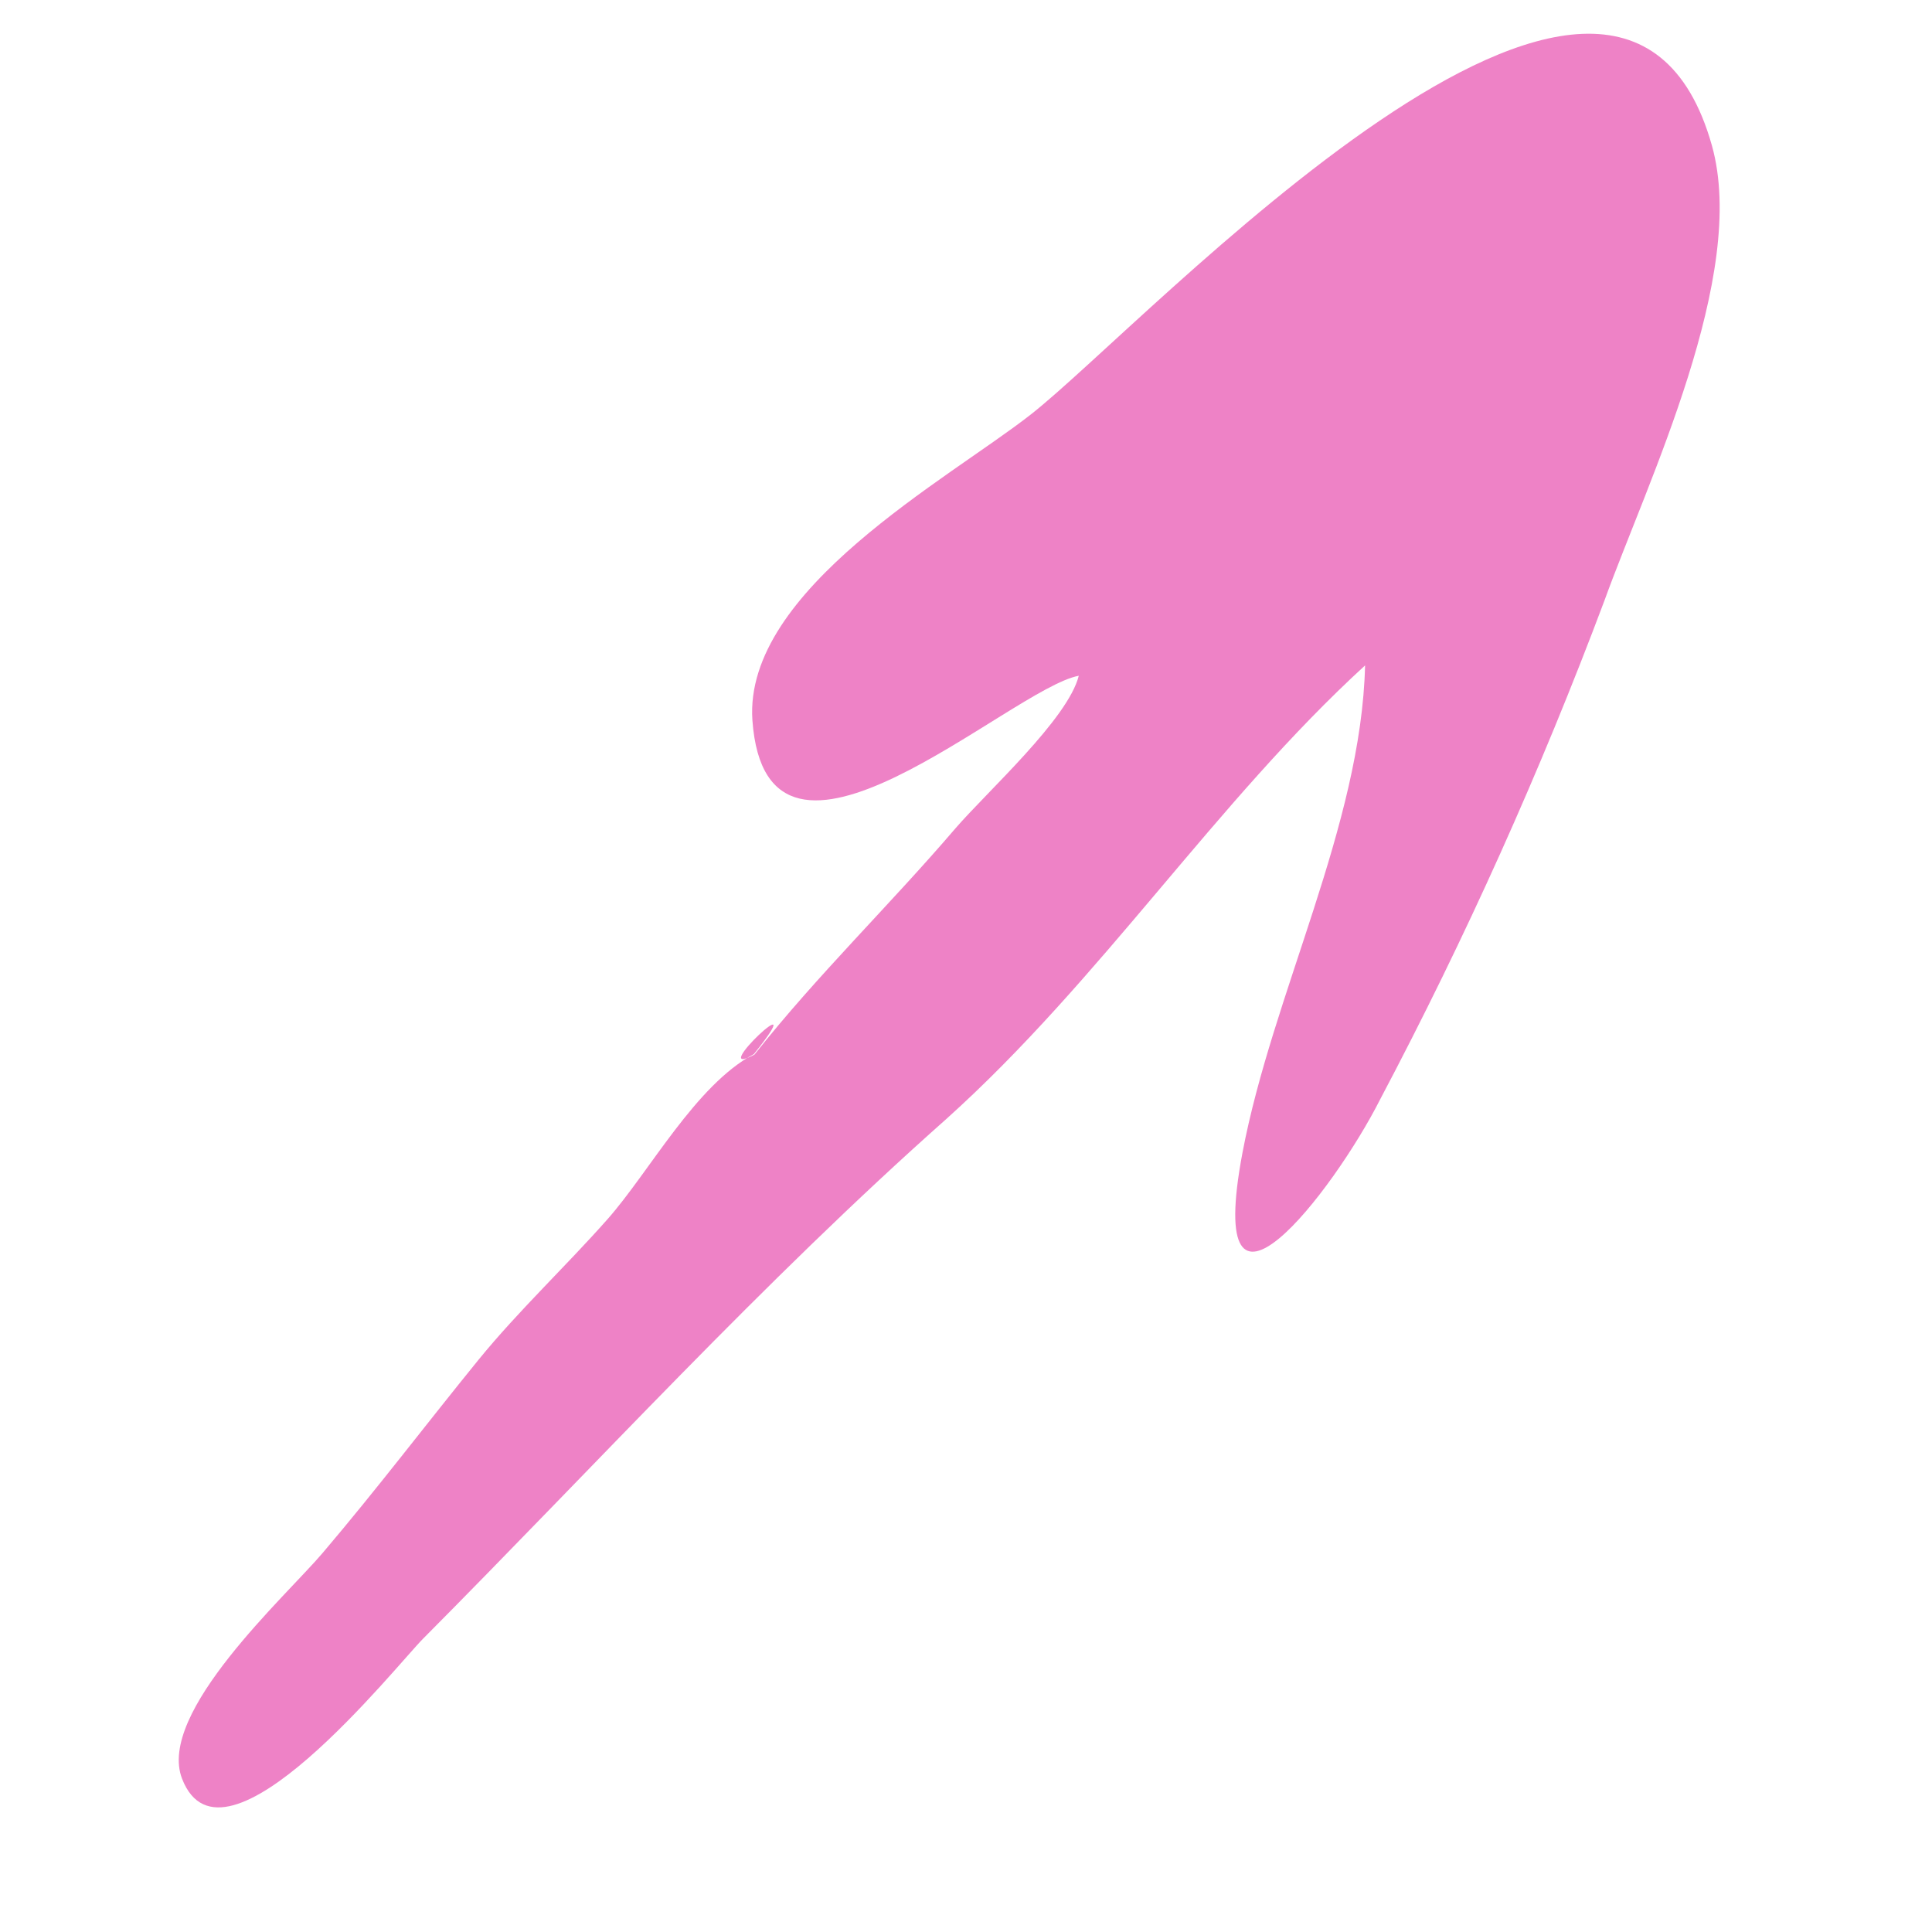 <?xml version="1.0" encoding="UTF-8"?> <svg xmlns="http://www.w3.org/2000/svg" width="48" height="48" viewBox="0 0 48 48" fill="none"> <g clip-path="url(#clip0_192_1907)"> <path d="M18.743 26.202C20.316 24.215 22.102 22.492 23.738 20.58C24.534 19.659 26.533 17.861 26.802 16.789C25.11 17.102 19.044 22.818 18.693 17.892C18.474 14.652 23.575 11.895 25.611 10.297C28.5 8.034 40.2 -4.681 42.532 3.616C43.434 6.837 40.934 11.957 39.862 14.921C38.27 19.166 36.409 23.304 34.291 27.311C33.125 29.617 29.898 33.784 30.869 28.639C31.615 24.698 33.821 20.499 33.915 16.532C30.211 19.922 27.354 24.347 23.512 27.8C18.962 31.835 14.801 36.398 10.515 40.709C9.851 41.373 5.545 46.819 4.524 44.194C3.885 42.552 7.124 39.638 8.014 38.585C9.368 36.993 10.578 35.395 11.893 33.778C12.89 32.556 14.049 31.472 15.096 30.288C16.142 29.103 17.283 26.96 18.73 26.189C20.291 24.24 17.49 26.866 18.743 26.202Z" fill="#EE82C6"></path> </g> <defs> <clipPath id="clip0_192_1907"> <rect width="48" height="48" fill="white"></rect> </clipPath> </defs> </svg> 